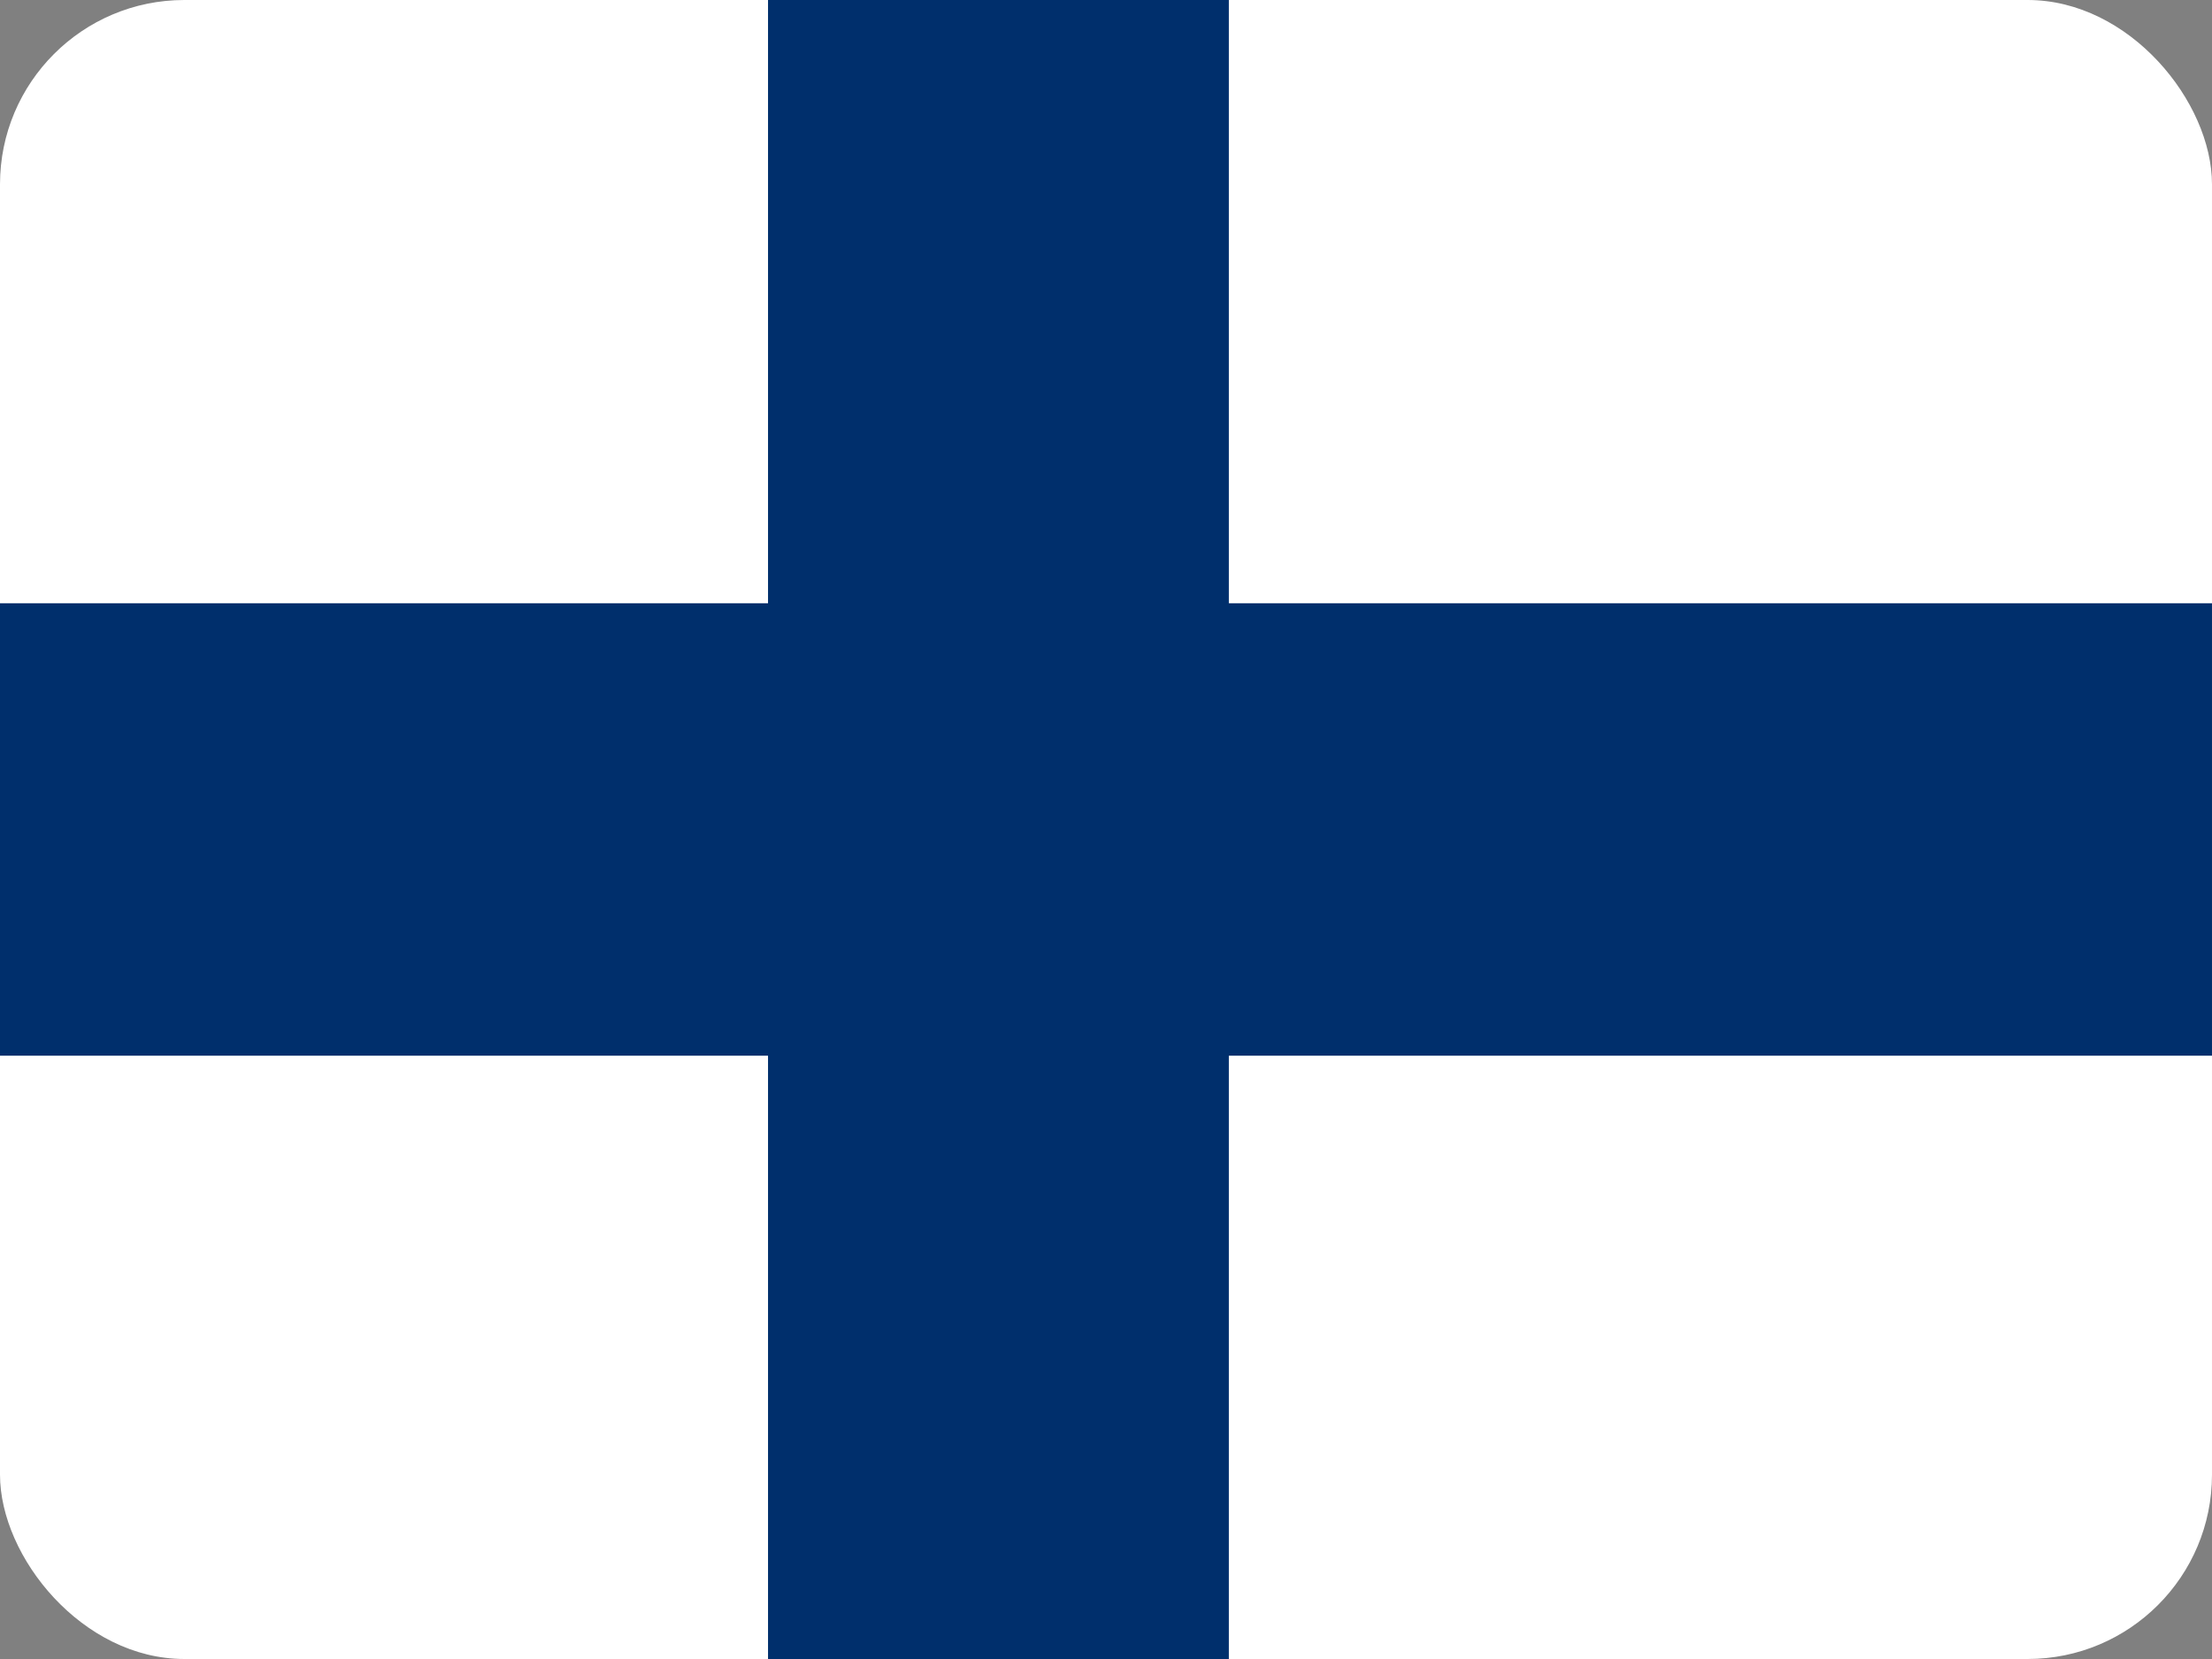 <?xml version="1.0" encoding="UTF-8"?> <svg xmlns="http://www.w3.org/2000/svg" width="24" height="18" viewBox="0 0 24 18" fill="none"><rect x="0" y="0" width="24" height="18" fill="#808080" stroke="none"/><g clip-path="url(#clip0_2174_2759)"><path d="M30 0H0V18H30V0Z" fill="white"></path><path d="M0 9H30H0ZM10.833 0V18V0Z" fill="black"></path><path d="M13.333 0V6.545H30V11.454H13.333V18H8.333V11.454H0V6.545H8.333V0H13.333Z" fill="#002F6C"></path></g><defs><clipPath id="clip0_2174_2759"><rect width="24" height="18" rx="2" fill="white"></rect></clipPath></defs></svg> 